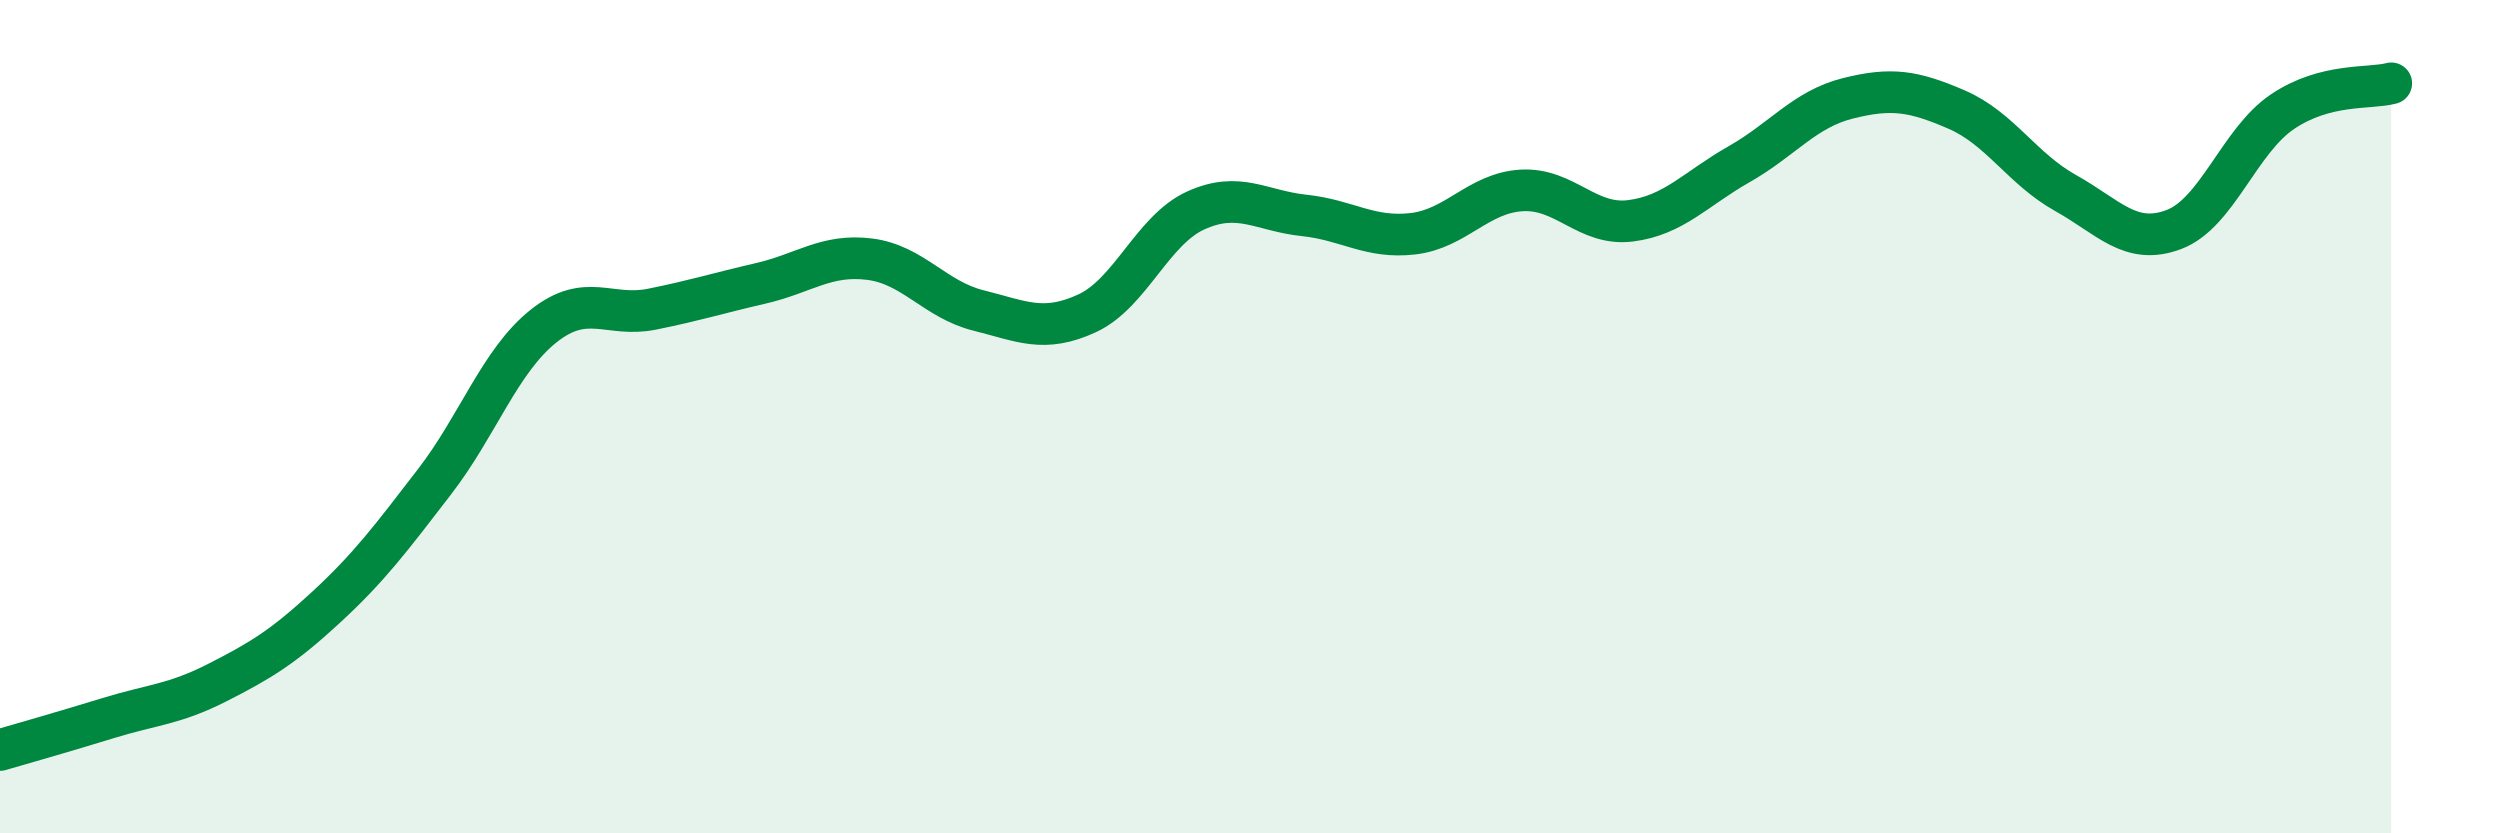 
    <svg width="60" height="20" viewBox="0 0 60 20" xmlns="http://www.w3.org/2000/svg">
      <path
        d="M 0,18 C 0.52,17.85 1.57,17.55 2.61,17.23 C 3.65,16.91 4.18,16.91 5.22,16.38 C 6.26,15.85 6.79,15.53 7.83,14.57 C 8.87,13.61 9.39,12.91 10.43,11.56 C 11.47,10.21 12,8.66 13.04,7.83 C 14.08,7 14.61,7.63 15.65,7.42 C 16.69,7.21 17.22,7.04 18.26,6.8 C 19.3,6.56 19.83,6.09 20.87,6.22 C 21.91,6.35 22.44,7.19 23.48,7.45 C 24.52,7.71 25.05,8 26.09,7.52 C 27.13,7.04 27.66,5.52 28.7,5.05 C 29.74,4.58 30.26,5.06 31.3,5.17 C 32.34,5.28 32.87,5.73 33.91,5.61 C 34.95,5.49 35.48,4.63 36.52,4.57 C 37.56,4.51 38.09,5.43 39.13,5.3 C 40.17,5.17 40.7,4.53 41.74,3.94 C 42.78,3.35 43.31,2.62 44.35,2.36 C 45.39,2.1 45.92,2.18 46.96,2.63 C 48,3.08 48.53,4.05 49.57,4.63 C 50.61,5.21 51.13,5.9 52.17,5.51 C 53.21,5.12 53.74,3.38 54.78,2.68 C 55.82,1.98 56.87,2.14 57.39,2L57.39 20L0 20Z"
        fill="#008740"
        opacity="0.1"
        stroke-linecap="round"
        stroke-linejoin="round"
      />
      <path
        d="M 0,18 C 0.52,17.85 1.57,17.55 2.61,17.23 C 3.65,16.91 4.18,16.91 5.22,16.38 C 6.26,15.85 6.79,15.53 7.83,14.57 C 8.87,13.61 9.39,12.91 10.43,11.56 C 11.47,10.21 12,8.66 13.04,7.83 C 14.08,7 14.61,7.63 15.65,7.42 C 16.69,7.21 17.22,7.04 18.26,6.8 C 19.3,6.56 19.83,6.09 20.87,6.22 C 21.91,6.35 22.44,7.19 23.48,7.45 C 24.52,7.71 25.05,8 26.09,7.52 C 27.13,7.04 27.66,5.52 28.7,5.05 C 29.74,4.58 30.26,5.06 31.3,5.17 C 32.34,5.28 32.87,5.73 33.91,5.61 C 34.95,5.49 35.48,4.63 36.52,4.57 C 37.56,4.51 38.09,5.43 39.13,5.3 C 40.17,5.17 40.7,4.53 41.74,3.94 C 42.78,3.35 43.31,2.62 44.35,2.36 C 45.39,2.1 45.92,2.18 46.96,2.63 C 48,3.08 48.53,4.05 49.57,4.63 C 50.61,5.21 51.13,5.9 52.17,5.51 C 53.21,5.12 53.74,3.38 54.78,2.68 C 55.82,1.98 56.87,2.14 57.39,2"
        stroke="#008740"
        stroke-width="1"
        fill="none"
        stroke-linecap="round"
        stroke-linejoin="round"
      />
    </svg>
  